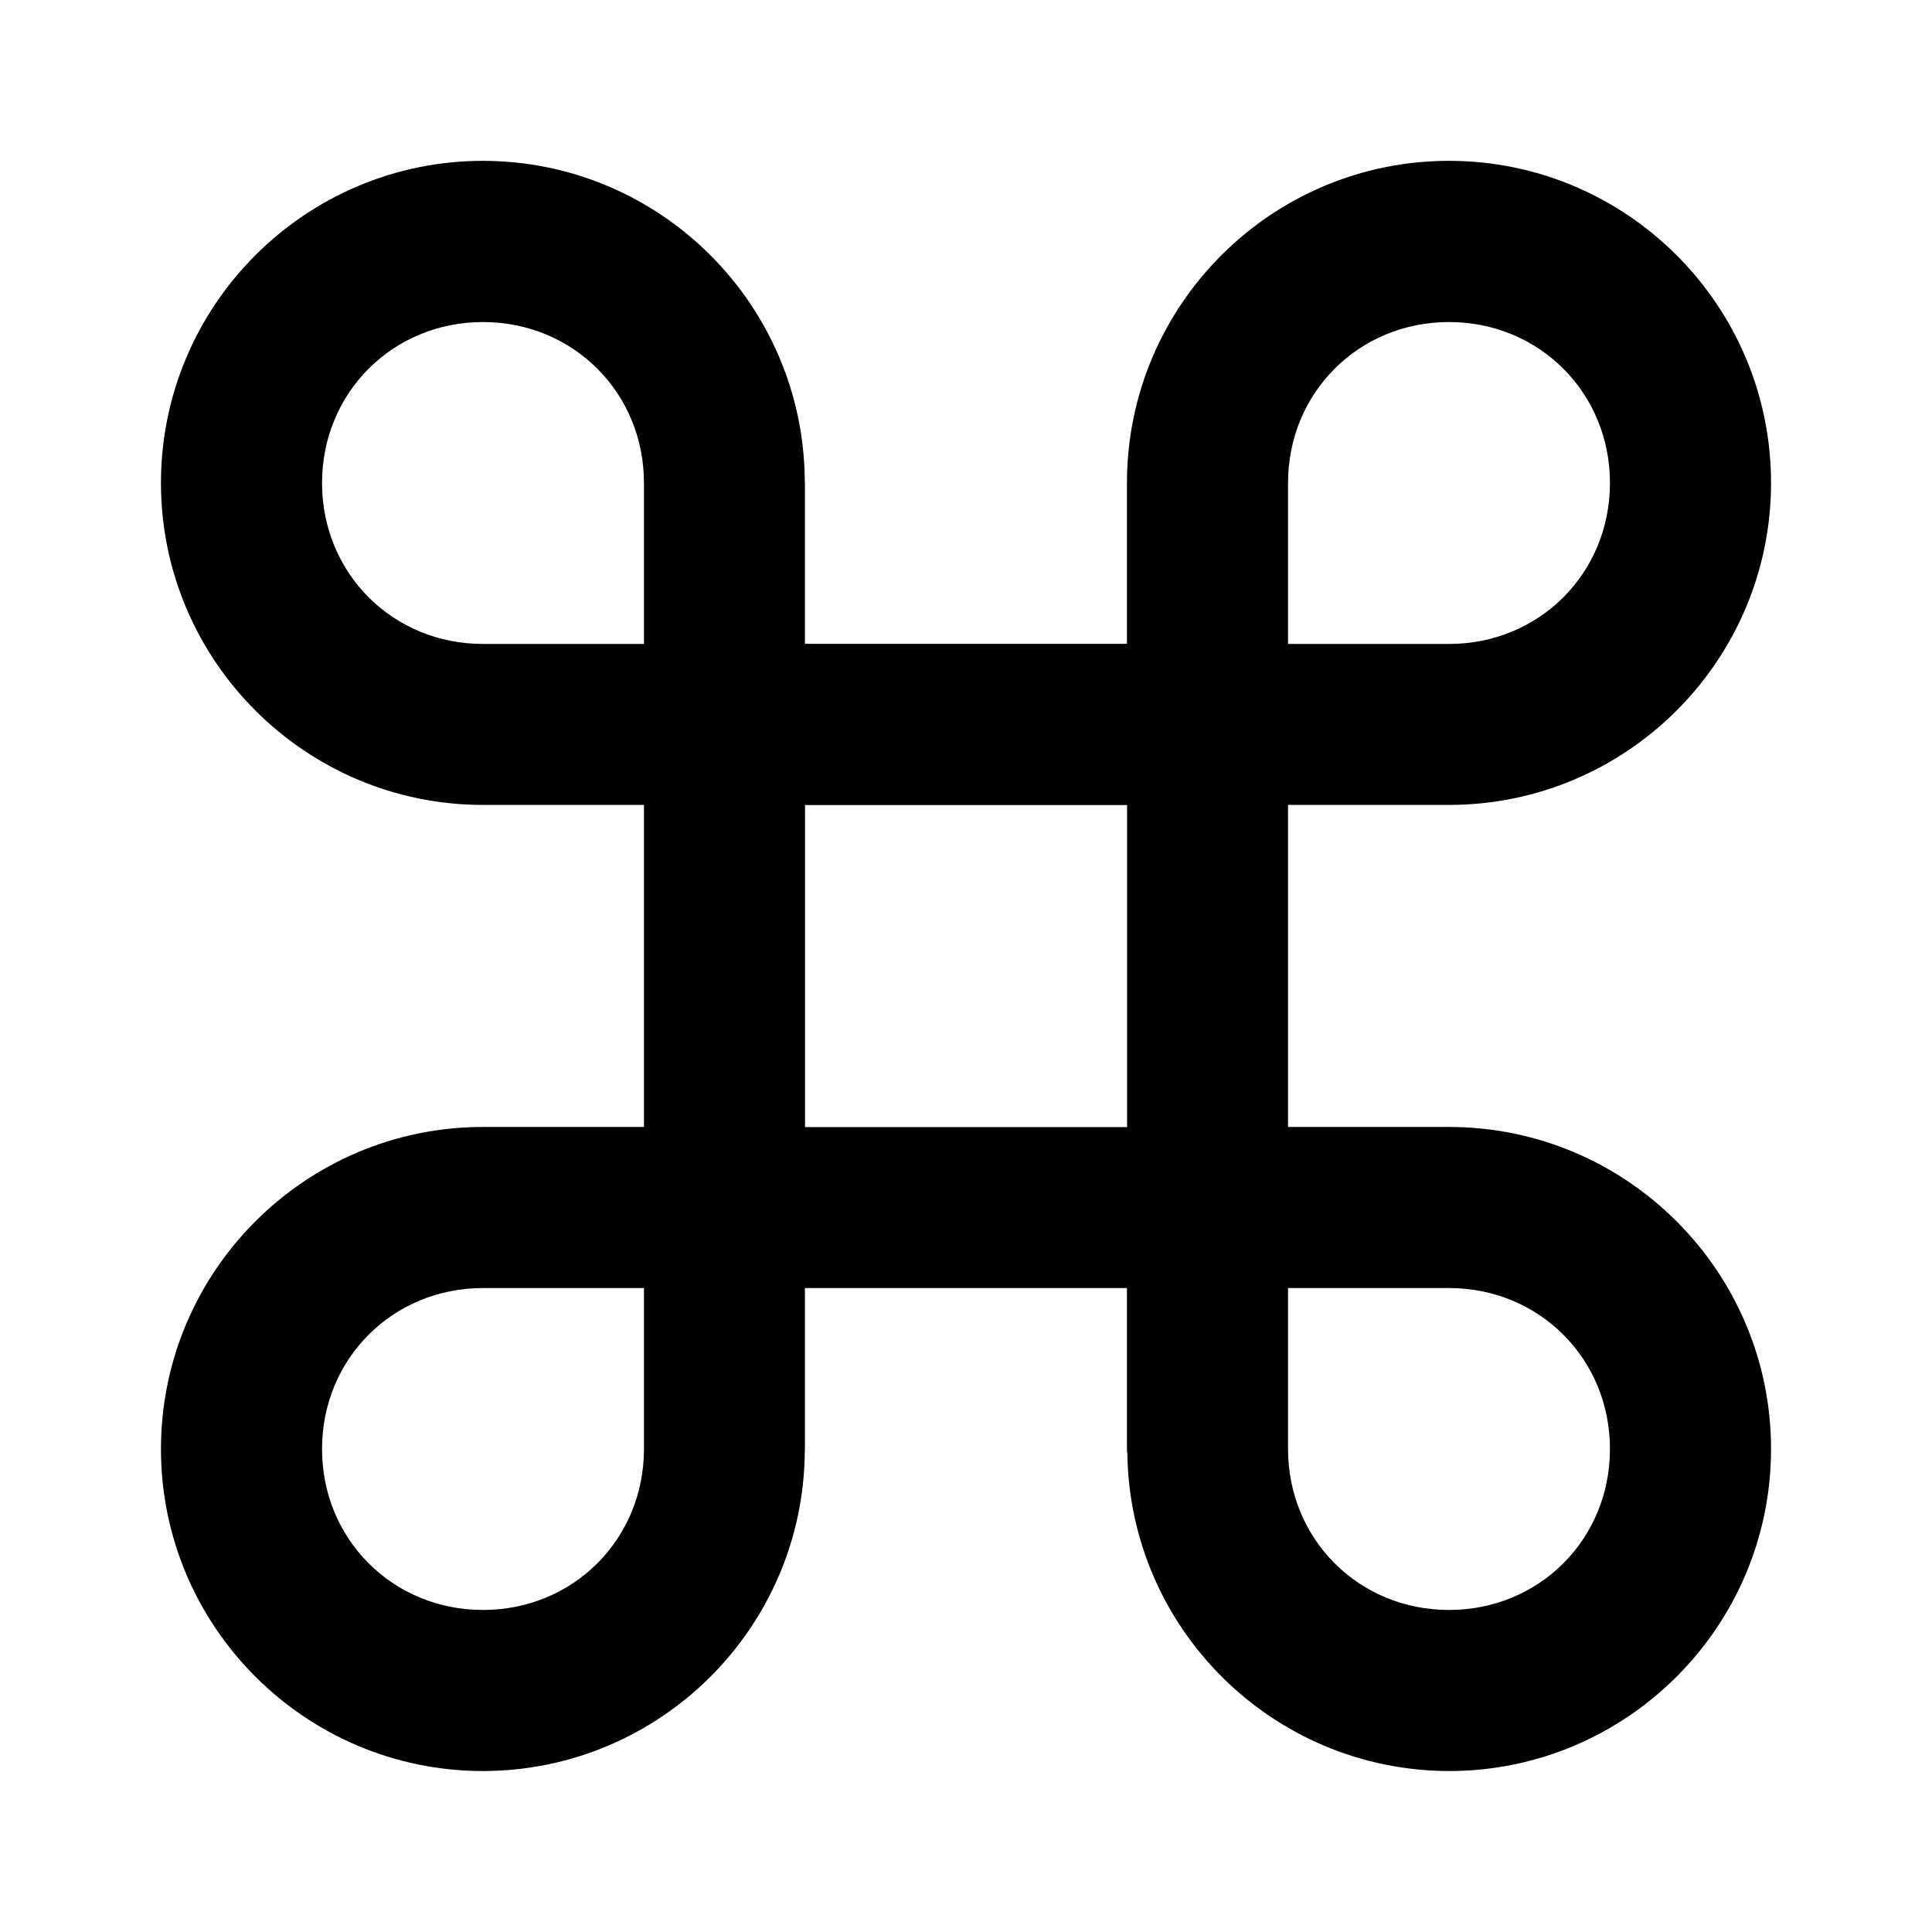 <!-- Generated by IcoMoon.io -->
<svg version="1.1" xmlns="http://www.w3.org/2000/svg" width="16" height="16" viewBox="0 0 16 16">
<title>bx-command</title>
<path d="M4 9.333c-1.471 0-2.667 1.196-2.667 2.667s1.196 2.667 2.667 2.667c1.467-0.002 2.657-1.187 2.665-2.652v-0.001h0.001v-1.347h2.667v1.359h0.003c0.015 1.46 1.202 2.638 2.664 2.641h0c1.471 0 2.667-1.196 2.667-2.667s-1.196-2.667-2.667-2.667h-1.333v-2.667h1.333c1.471 0 2.667-1.196 2.667-2.667s-1.196-2.667-2.667-2.667-2.667 1.196-2.667 2.667v1.333h-2.667v-1.347h-0.001c-0.009-1.466-1.198-2.651-2.665-2.653h-0c-1.471 0-2.667 1.196-2.667 2.667s1.196 2.667 2.667 2.667h1.333v2.667h-1.333zM5.333 12c0 0.748-0.586 1.333-1.333 1.333s-1.333-0.585-1.333-1.333 0.586-1.333 1.333-1.333h1.333v1.333zM12 10.667c0.747 0 1.333 0.585 1.333 1.333s-0.586 1.333-1.333 1.333-1.333-0.585-1.333-1.333v-1.333h1.333zM10.667 4c0-0.748 0.586-1.333 1.333-1.333s1.333 0.585 1.333 1.333-0.586 1.333-1.333 1.333h-1.333v-1.333zM4 5.333c-0.747 0-1.333-0.585-1.333-1.333s0.586-1.333 1.333-1.333 1.333 0.585 1.333 1.333v1.333h-1.333zM6.667 6.667h2.667v2.667h-2.667v-2.667z"></path>
</svg>
